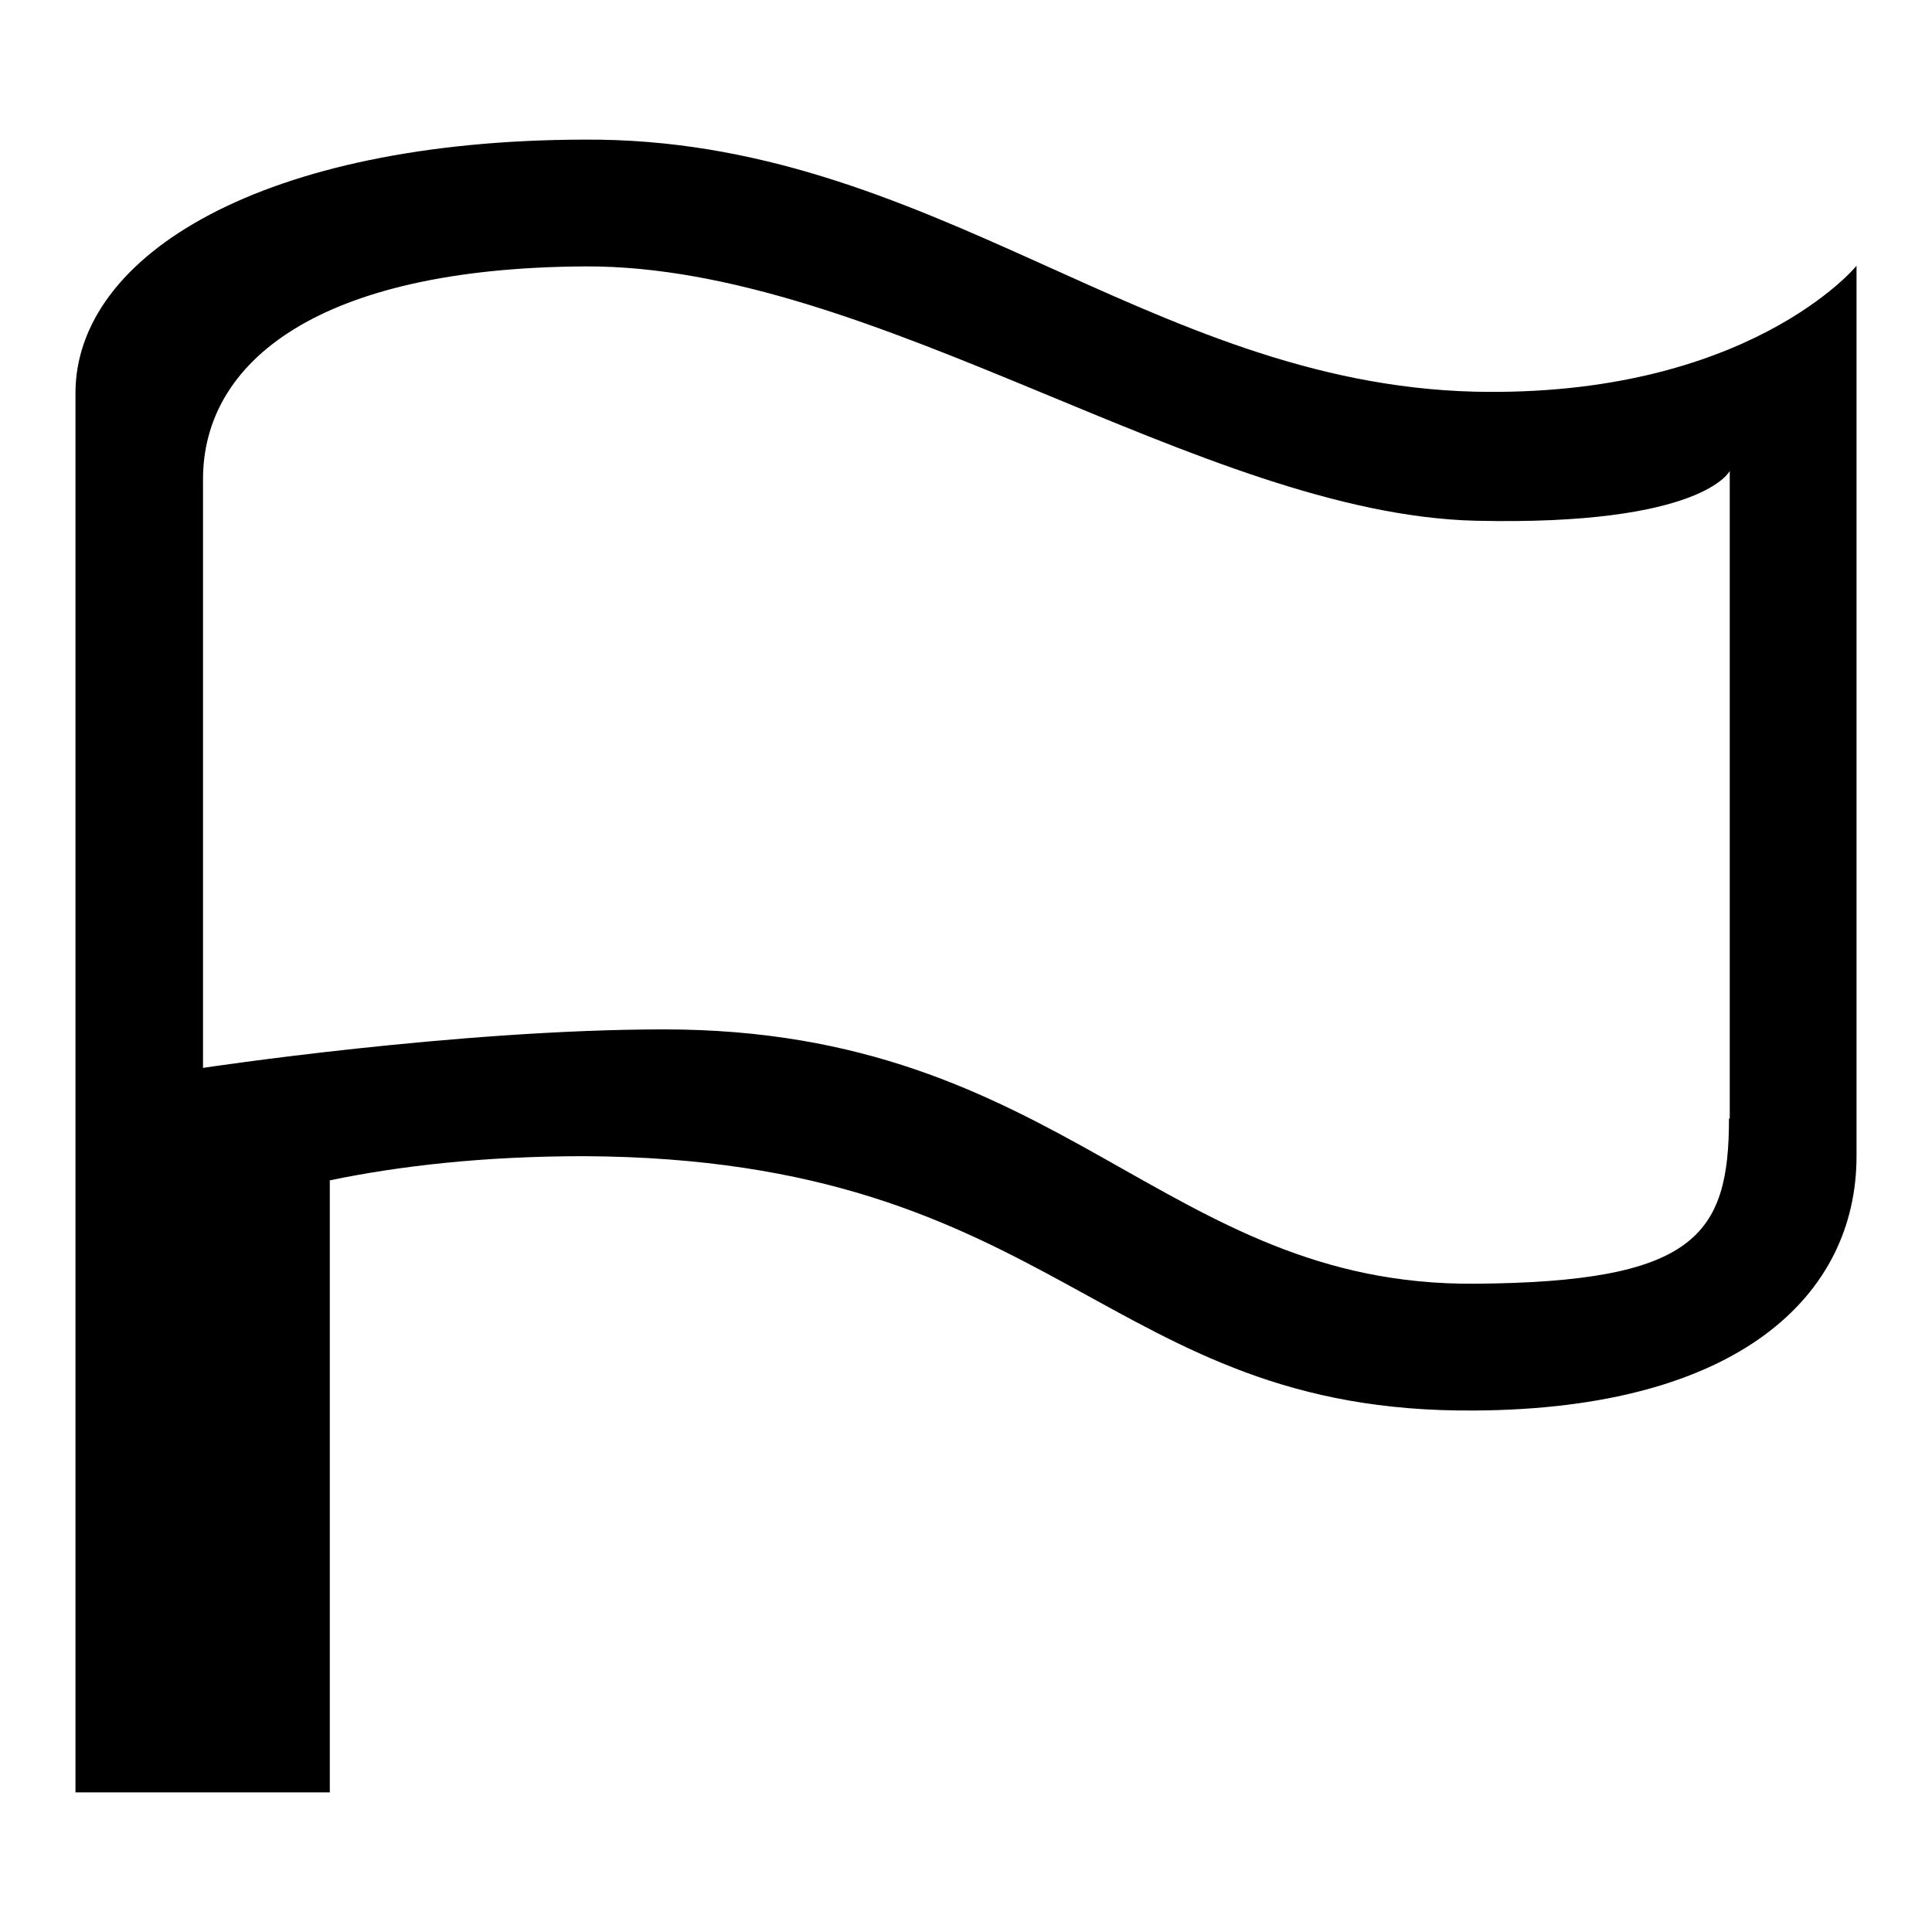 <?xml version="1.0" encoding="utf-8"?>
<!-- Svg Vector Icons : http://www.onlinewebfonts.com/icon -->
<!DOCTYPE svg PUBLIC "-//W3C//DTD SVG 1.1//EN" "http://www.w3.org/Graphics/SVG/1.1/DTD/svg11.dtd">
<svg version="1.1" xmlns="http://www.w3.org/2000/svg" xmlns:xlink="http://www.w3.org/1999/xlink" x="0px" y="0px" viewBox="0 0 256 256" enable-background="new 0 0 256 256" xml:space="preserve">
<g><g><path fill="#000000" d="M195.4,51.9c-43.4-1.1-72-33.7-118-33.4C35,18.6,10,33.7,10,52.1v118v67.4h33.7v-81.1c9.2-1.9,20.3-3.2,33.7-3.2c63.2,0.3,68.7,34.1,118,33.7c34.9-0.2,50.6-15.2,50.6-33.7v-118C246,35.3,231.5,52.7,195.4,51.9z M229.1,148.2c0,15.5-4.5,21.7-33.7,21.9c-41.3,0.3-54.5-33.7-107.4-33.7c-27.4,0-61.1,5.1-61.1,5.1v-78c0-15.5,15.1-28,50.6-28.2c38.5-0.2,81.7,32.8,118,33.7c30.2,0.7,33.7-6.6,33.7-6.6V148.2z"/></g></g>
</svg>